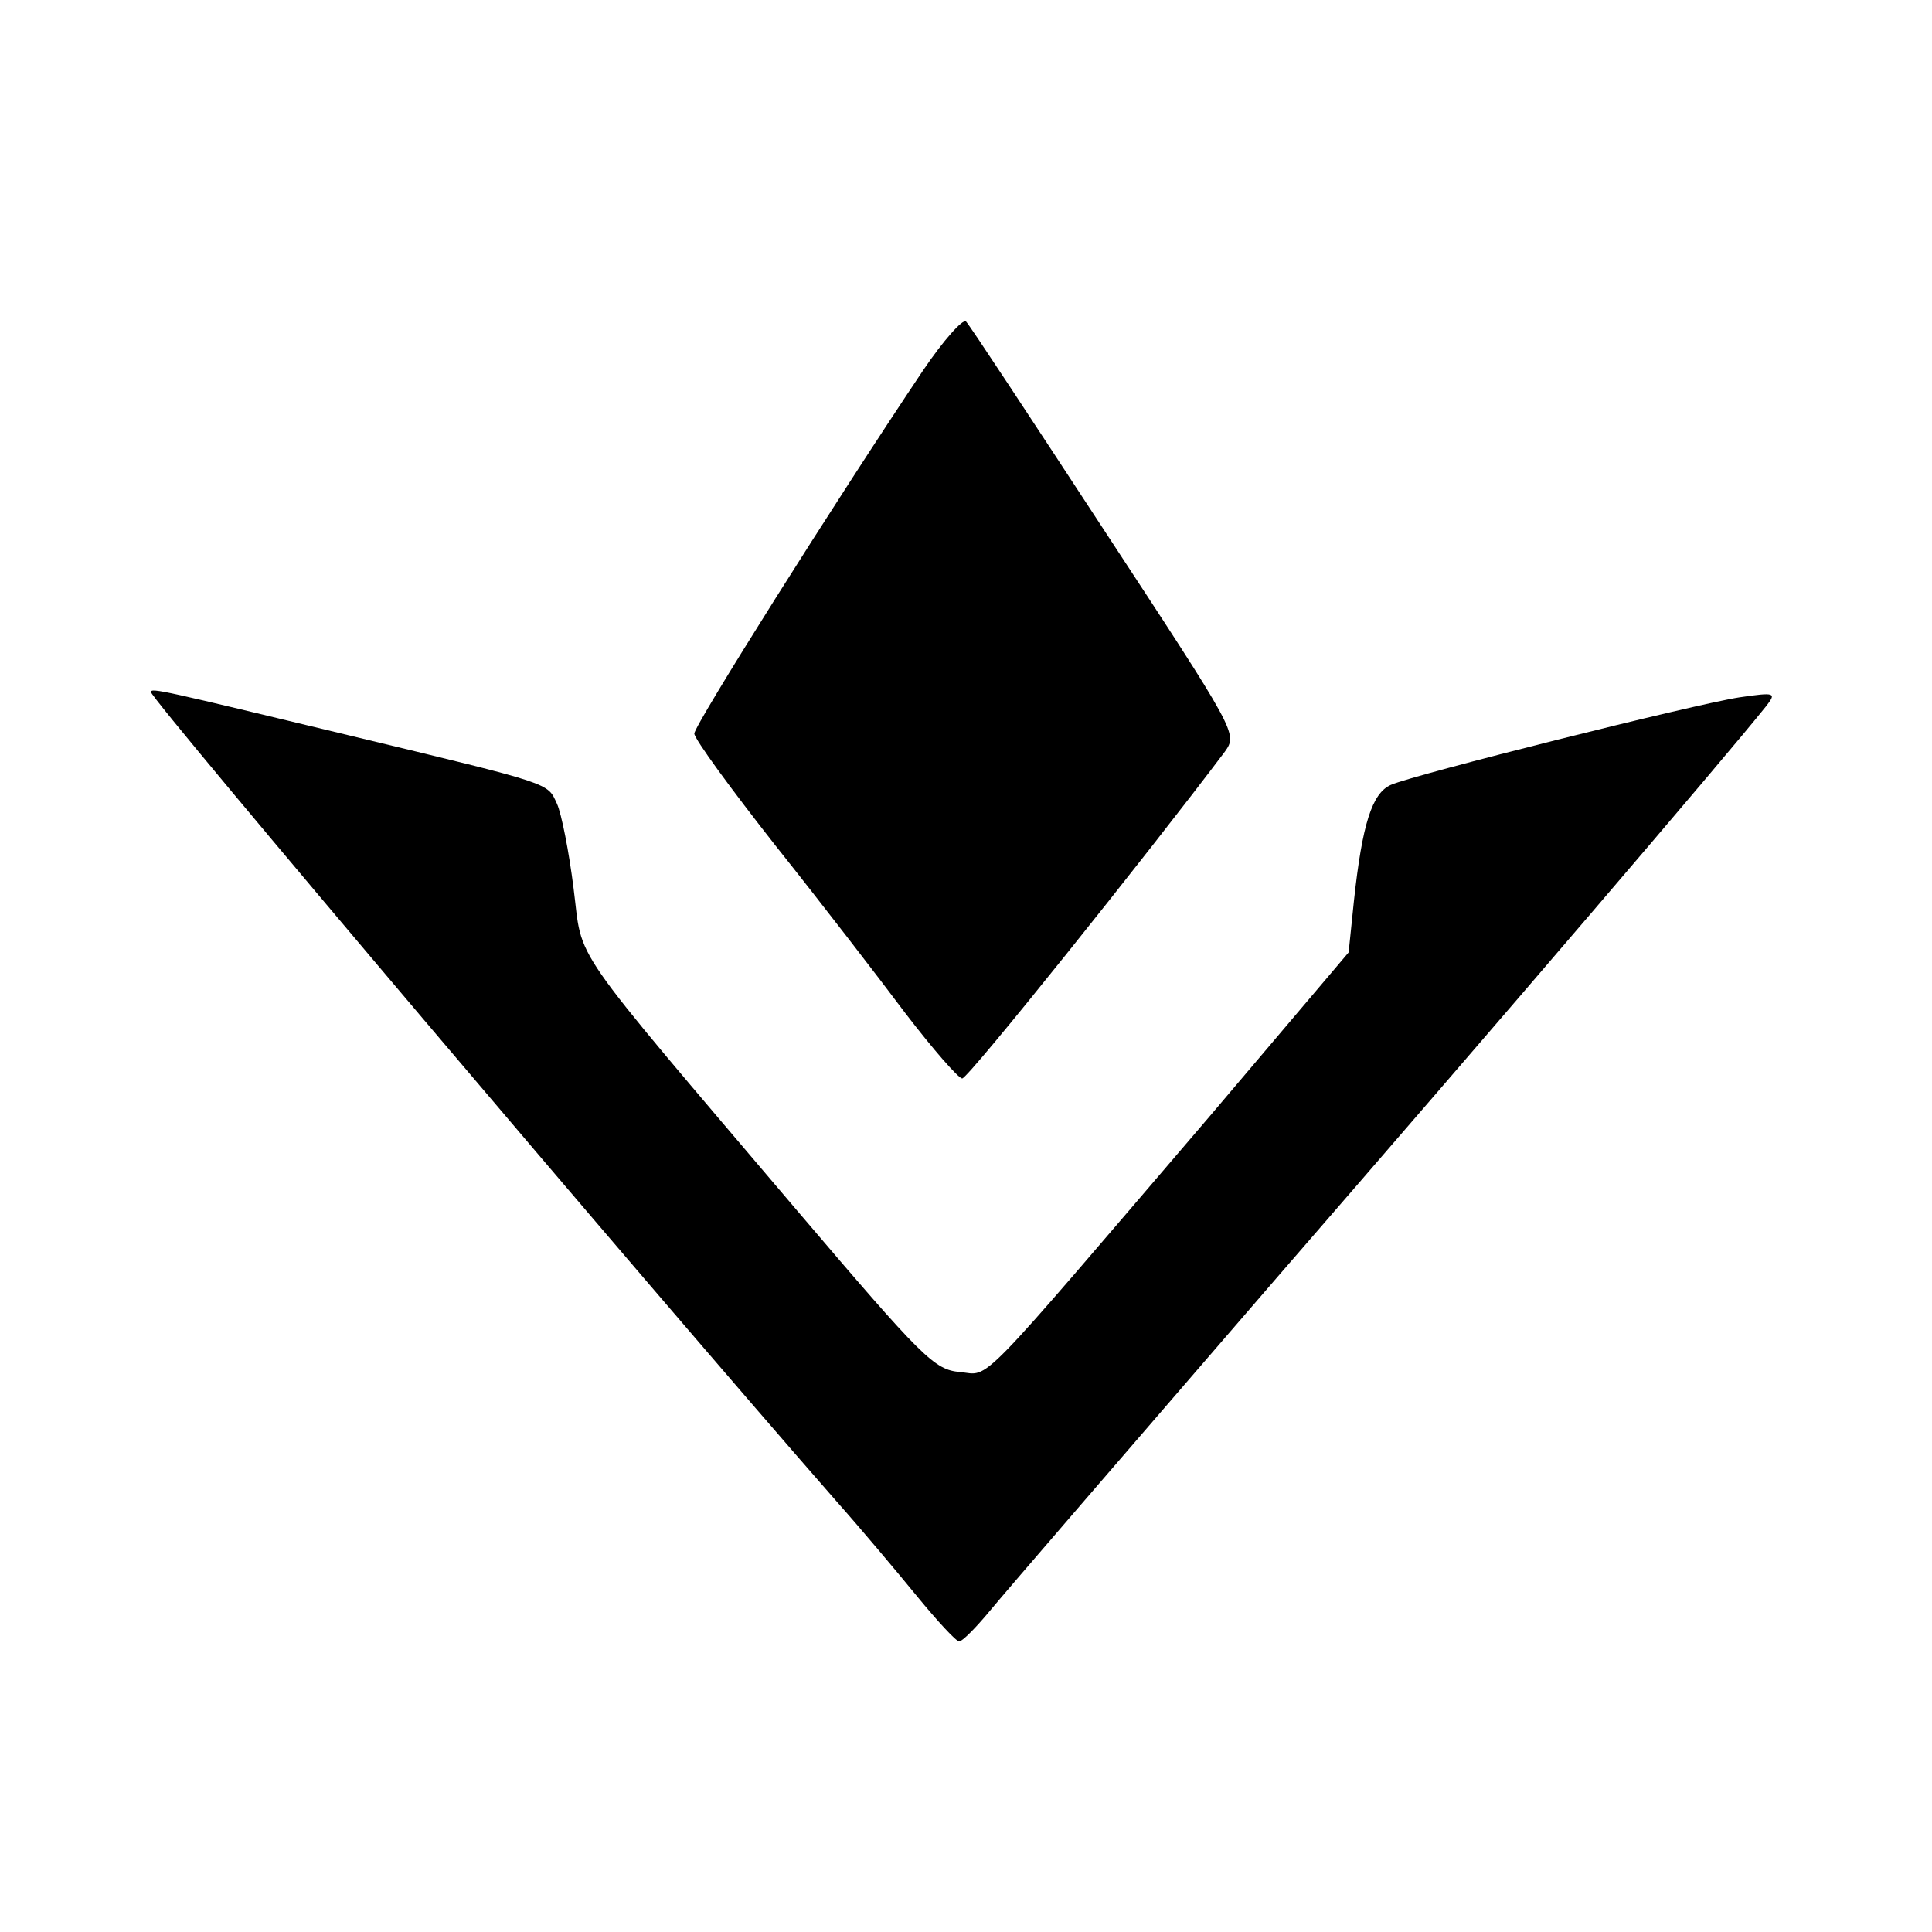 <?xml version="1.0" standalone="no"?>
<!DOCTYPE svg PUBLIC "-//W3C//DTD SVG 20010904//EN"
 "http://www.w3.org/TR/2001/REC-SVG-20010904/DTD/svg10.dtd">
<svg version="1.0" xmlns="http://www.w3.org/2000/svg"
 width="256pt" height="256pt" viewBox="0 0 256 256"
 preserveAspectRatio="xMidYMid meet">

<g transform="translate(0,256) scale(0.1,-0.1)"
fill="#000000" stroke="none">
<path d="M1223 2069 c-118 -176 -303 -470 -303 -481 0 -7 49 -74 108 -149 59
-74 136 -174 172 -222 36 -47 70 -86 75 -86 8 0 244 295 348 433 17 24 16 25
-159 292 -97 148 -179 273 -184 278 -4 4 -30 -25 -57 -65z"/>
<path d="M200 1643 c0 -10 662 -791 909 -1073 32 -36 79 -92 106 -125 27 -33
52 -60 56 -60 4 0 22 18 41 41 18 22 189 220 379 440 295 340 594 689 649 758
14 18 13 19 -35 12 -59 -9 -430 -102 -462 -116 -25 -11 -38 -52 -49 -154 l-7
-68 -184 -217 c-315 -368 -290 -343 -331 -339 -34 3 -49 18 -215 213 -310 365
-284 328 -297 428 -6 48 -16 99 -22 112 -13 28 -3 25 -273 90 -249 60 -265 64
-265 58z"/>
</g>
</svg>
